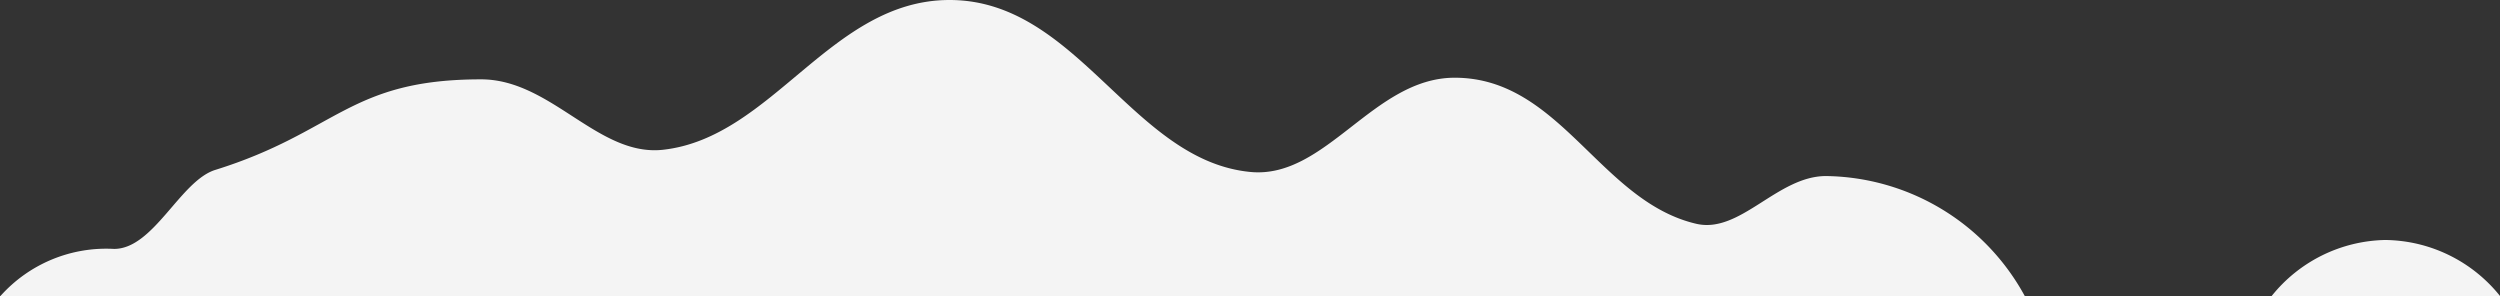 <?xml version="1.0" encoding="UTF-8"?> <svg xmlns="http://www.w3.org/2000/svg" viewBox="0 0 154.07 18.25"><rect x="0" y="0" width="154.07" height="18.25" fill="#333333" stroke="none"/> <defs> <style>.cls-1{fill:#f4f4f4;}</style> </defs> <title>Ресурс 9</title> <g id="Слой_2" data-name="Слой 2"> <g id="layer_1" data-name="layer 1"> <path class="cls-1" d="M147,14.79a9.19,9.19,0,0,0-7,3.45h14.07A9.19,9.19,0,0,0,147,14.79Z"></path> <path class="cls-1" d="M112.53,10.85c-3,0-5.29,3.58-8,2.94-5.93-1.39-8.37-9-14.88-9-5,0-7.93,6.24-12.57,5.81C69.74,9.91,66.43,0,58.52,0c-7.31,0-10.9,8.48-17.66,9.23-4,.44-6.89-4.34-11.21-4.34-8.15,0-8.87,3.24-16.38,5.58-2.16.67-3.8,4.87-6.24,4.87a8.74,8.74,0,0,0-7,2.9H124.78A14.15,14.15,0,0,0,112.53,10.85Z"></path> </g> </g> </svg> 